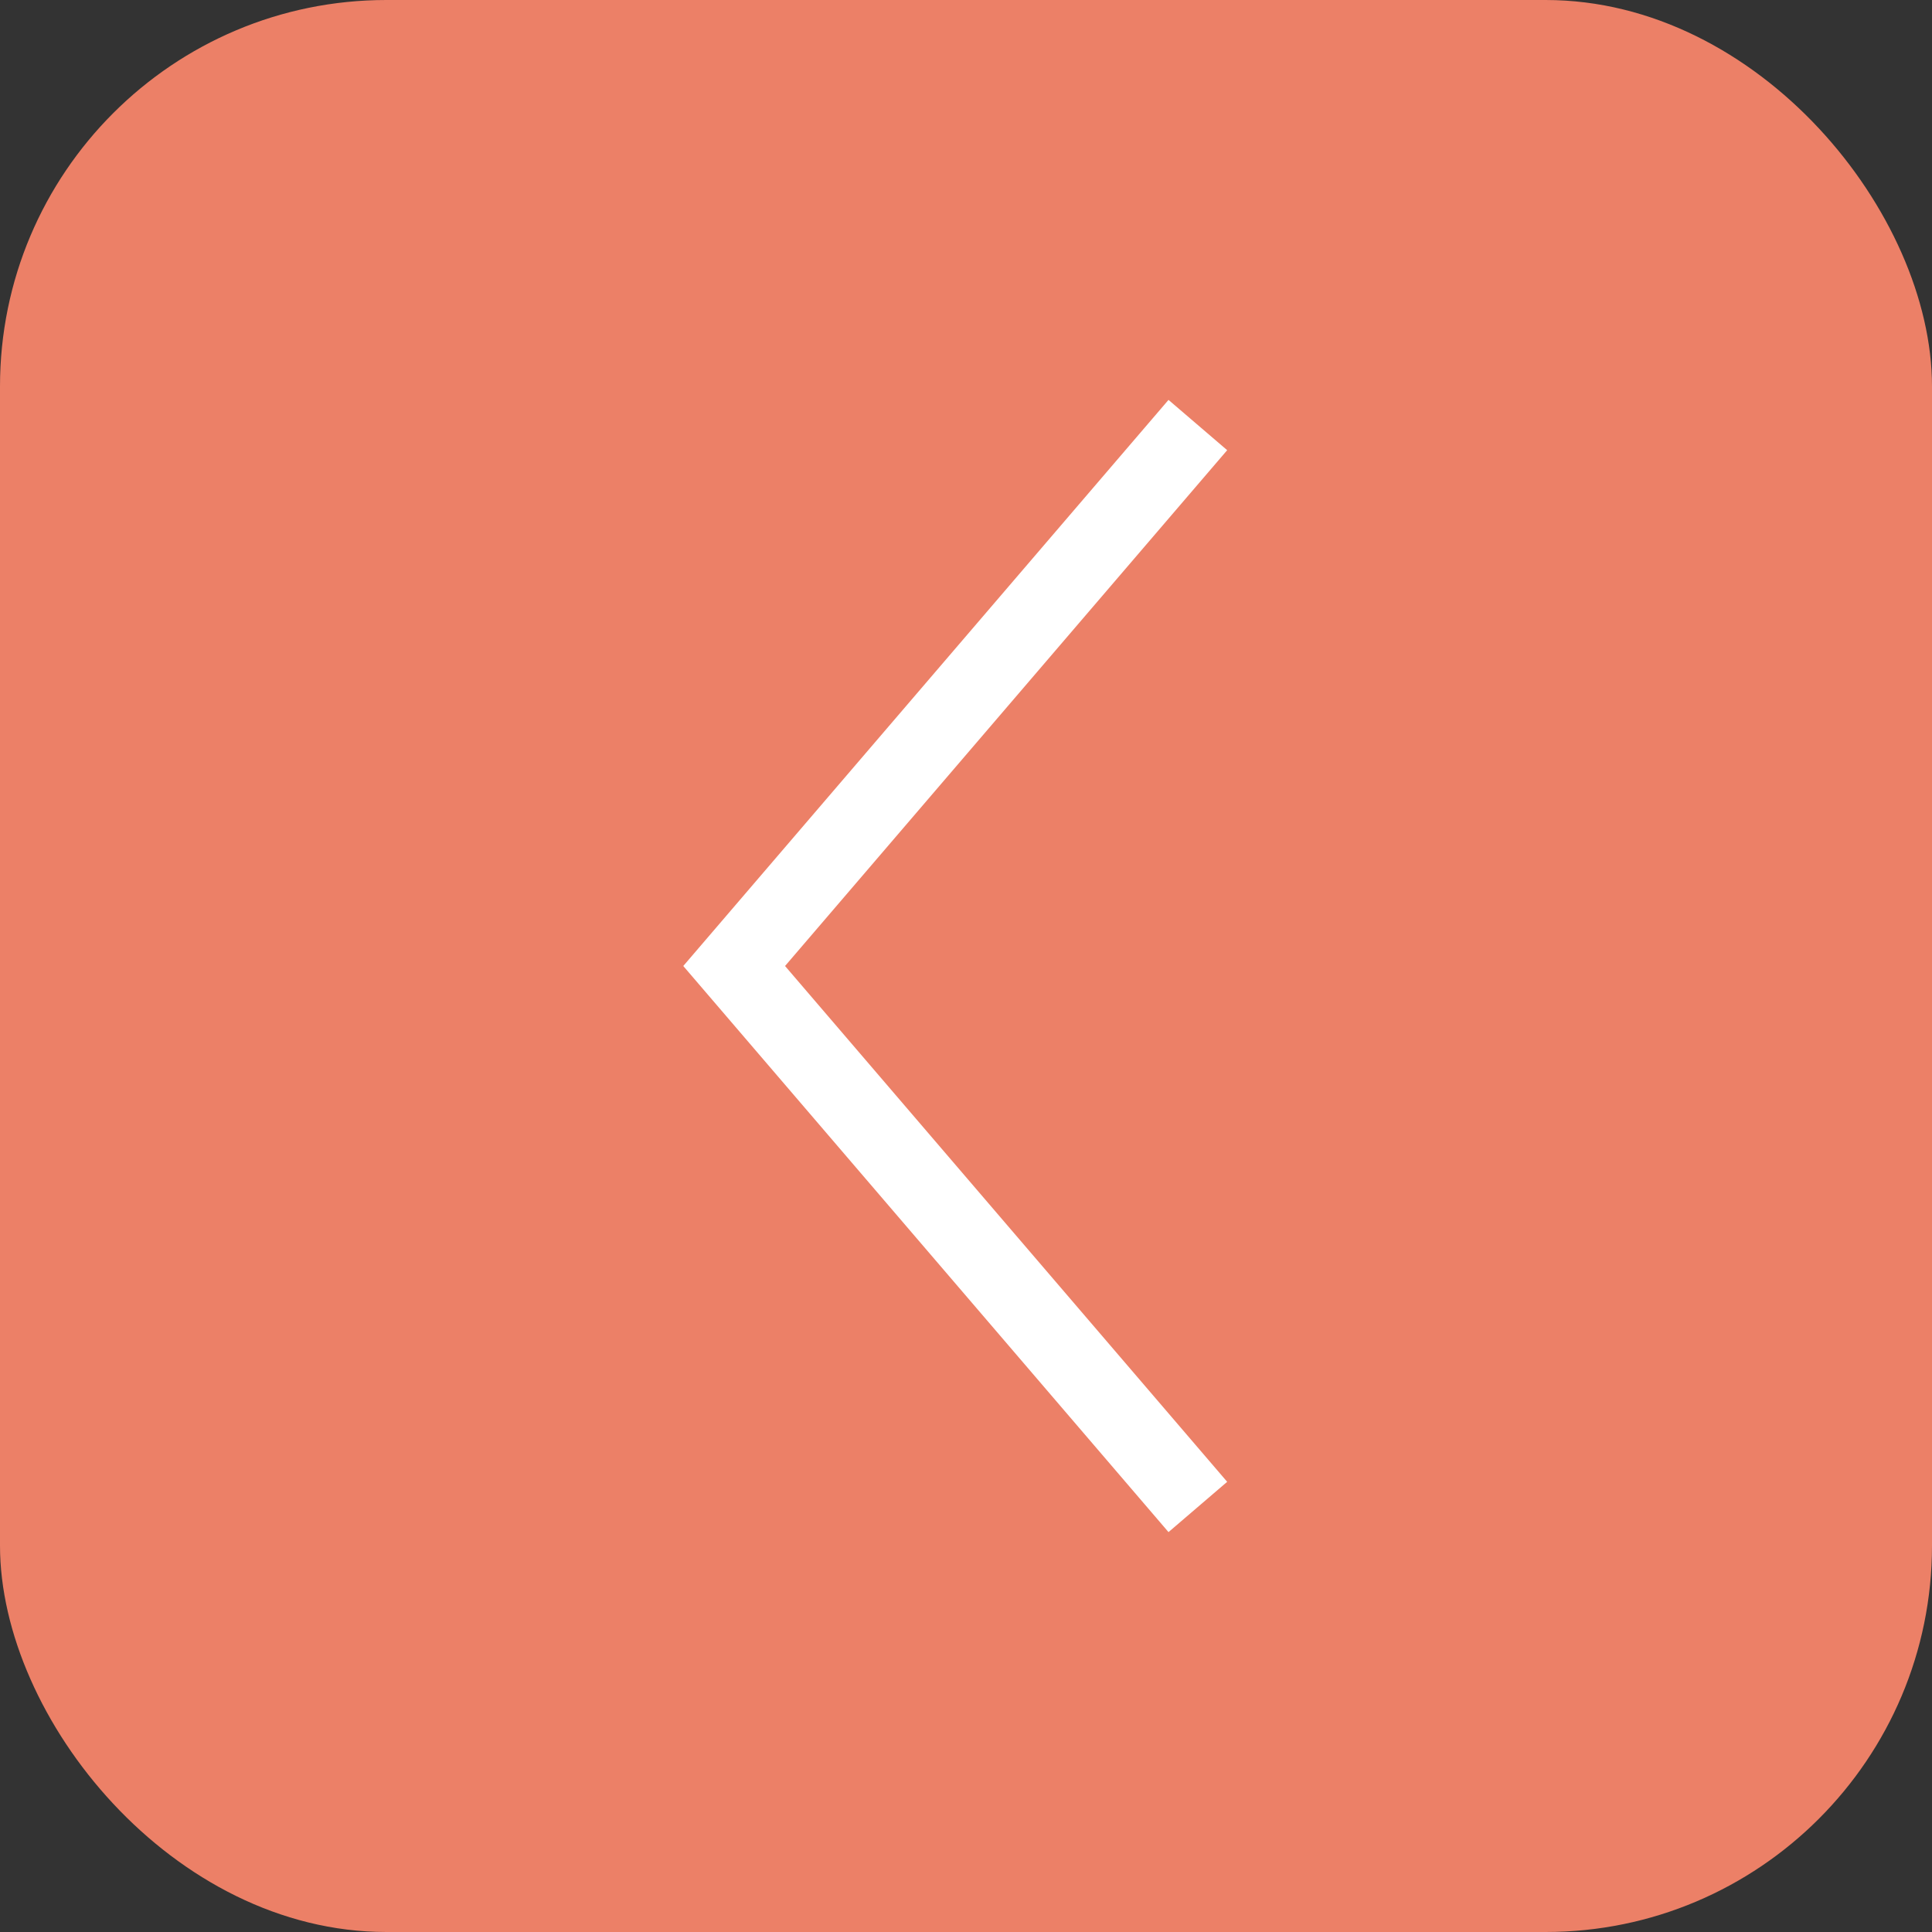 <?xml version="1.0" encoding="UTF-8"?> <svg xmlns="http://www.w3.org/2000/svg" width="50" height="50" viewBox="0 0 50 50" fill="none"><rect x="0" y="0" width="50" height="50" fill="#333333" stroke="none"/> <rect x="50" y="50" width="50" height="50" rx="10" transform="rotate(-180 50 50)" fill="#EC8067"></rect> <path d="M31 39L19 25L31 11" stroke="white" stroke-width="2"></path> </svg> 